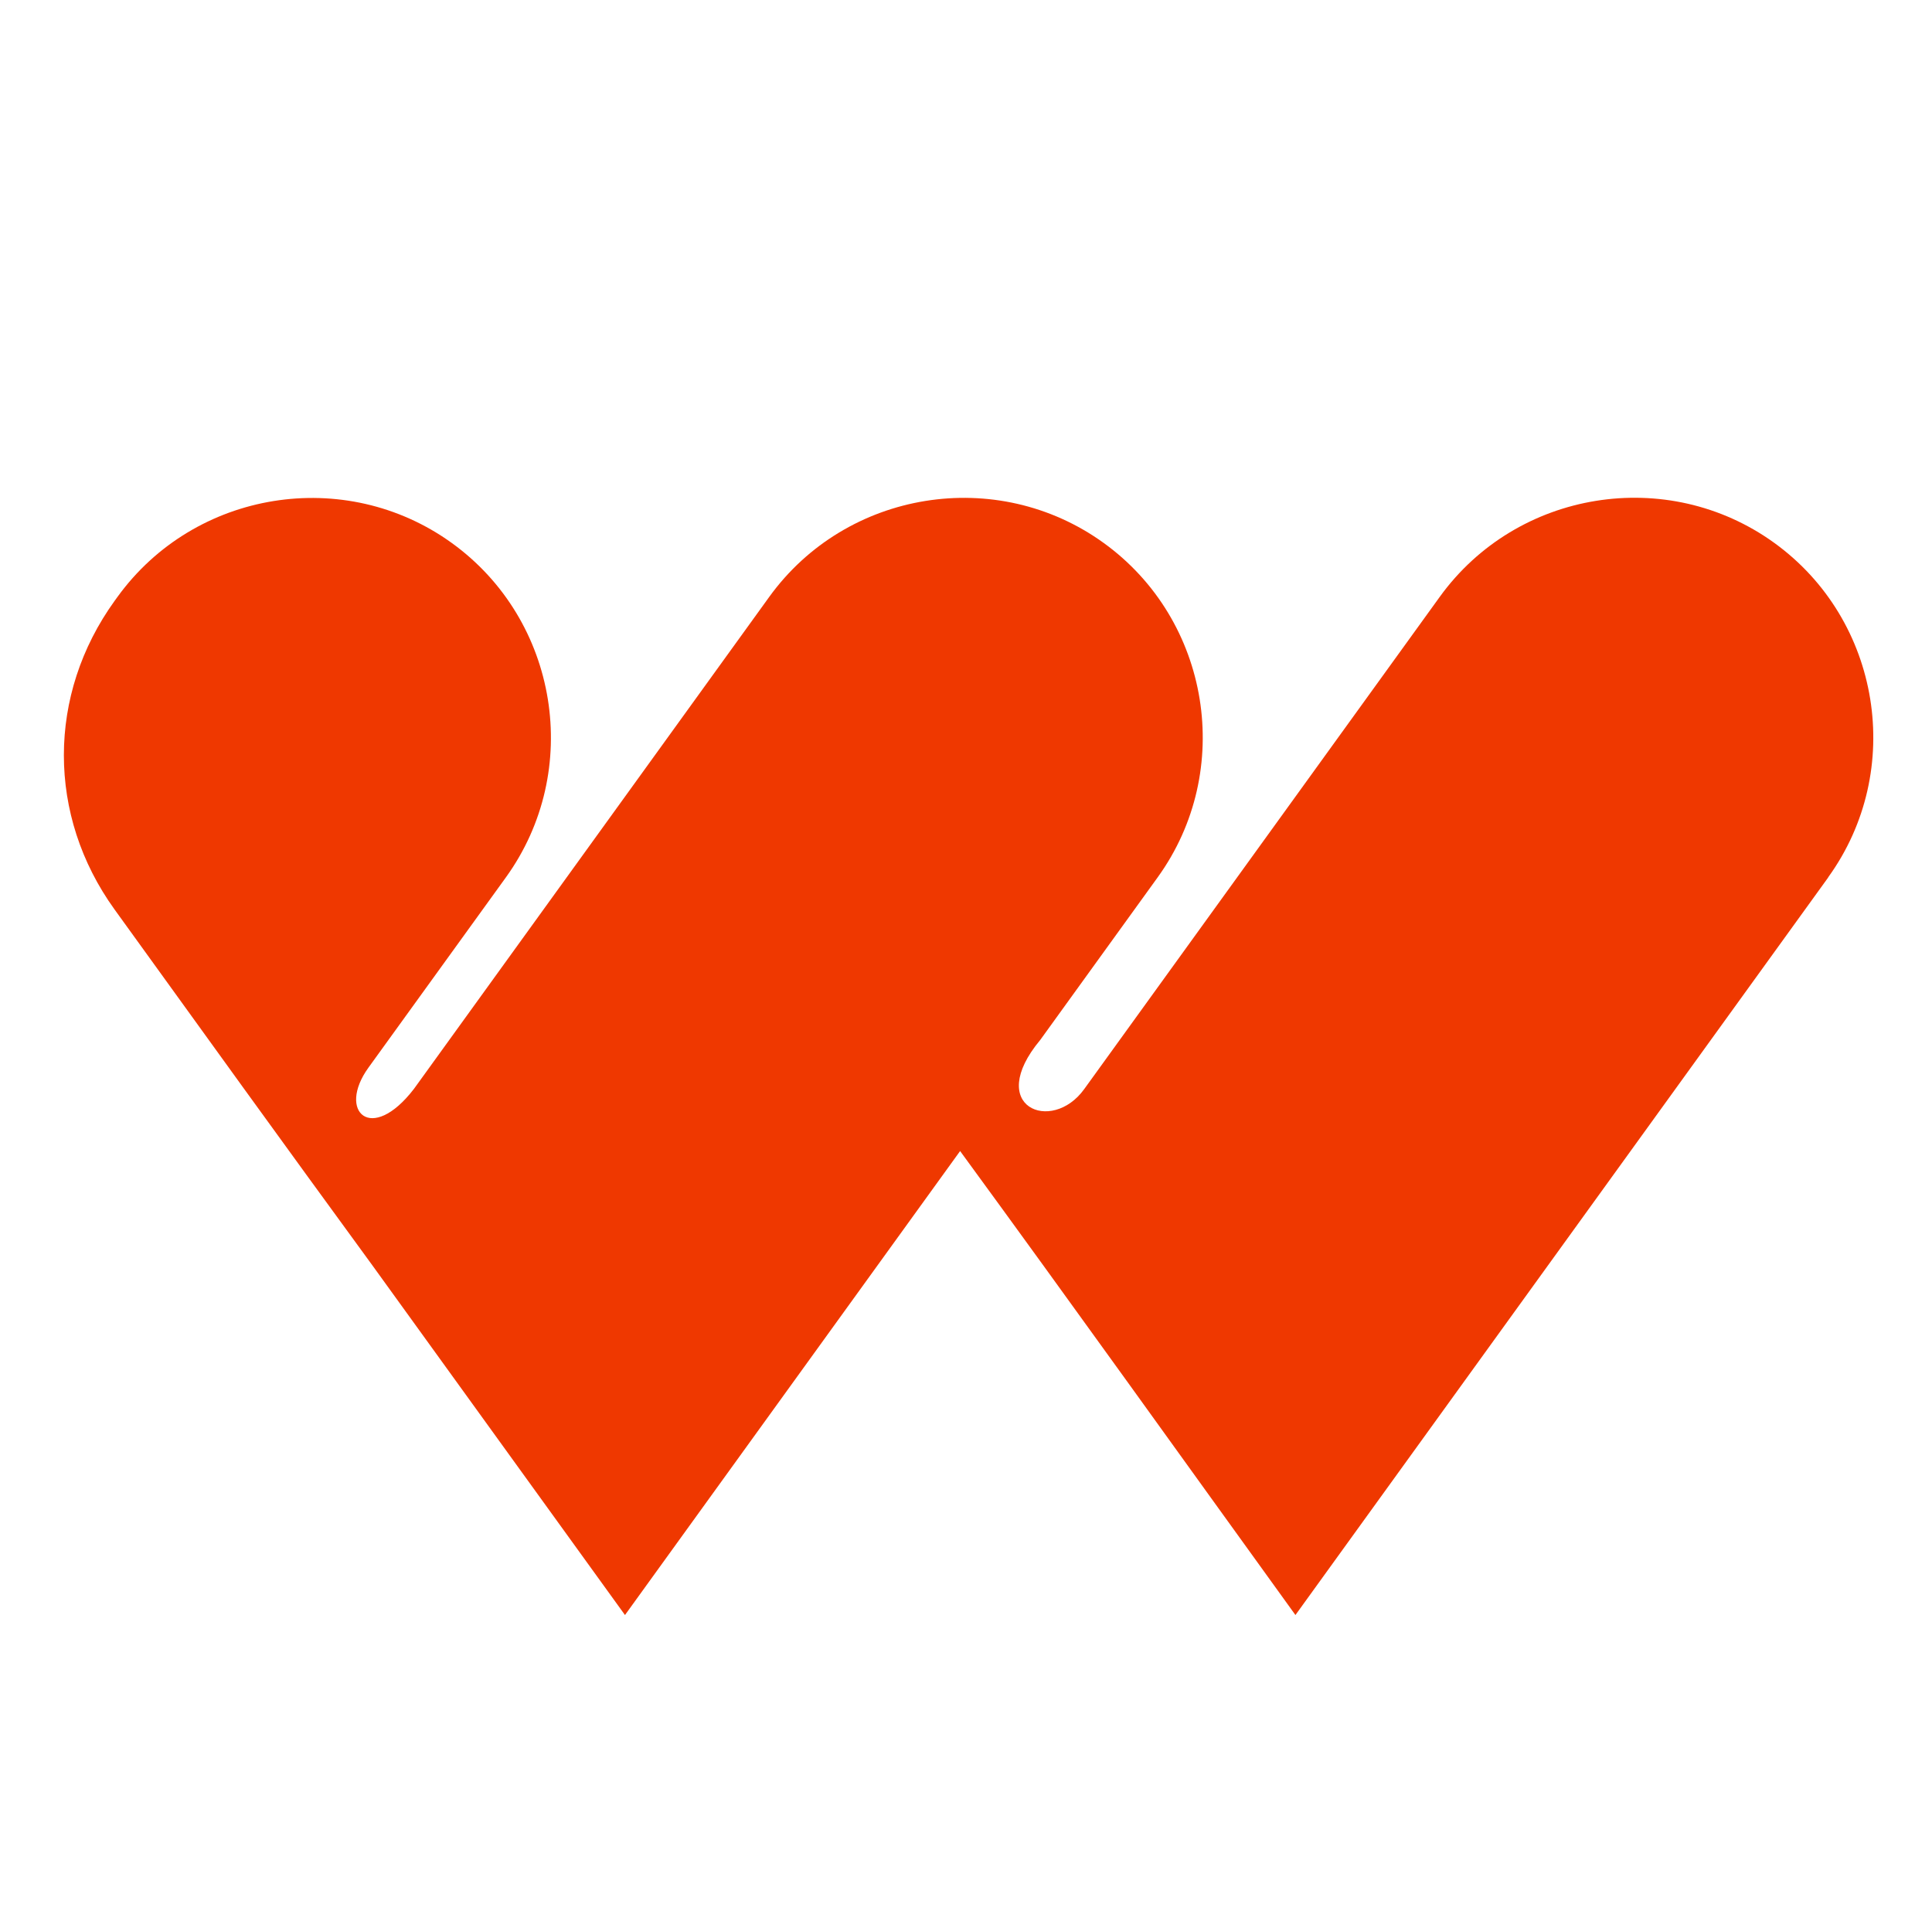 <?xml version="1.0" encoding="UTF-8"?>
<svg id="woodstock" xmlns="http://www.w3.org/2000/svg" version="1.1" viewBox="0 0 2001 2000">
  <!-- Generator: Adobe Illustrator 29.4.0, SVG Export Plug-In . SVG Version: 2.1.0 Build 152)  -->
  <defs>
    <style>
      .st0 {
        fill: #ef3800;
      }
    </style>
  </defs>
  <path class="st0" d="M1893.5,908.9l-551.8,764c-115.7-160.2-230.8-321.2-347.3-480.6l-347.1,480.6-261.7-362.3c-89.7-122.8-178.2-245.5-267-368.6-70-97.1-69.9-222.5.1-319.6l2.9-4c79.9-110.6,235.8-135.8,346.4-55.9h0c110.6,79.9,135.8,235.8,55.9,346.4l-142.3,197c-32.8,45.4,2.9,79.7,47.2,21.9l367.9-509.5c79.9-110.6,235.8-135.8,346.4-55.9h0c110.6,79.9,135.8,235.8,55.9,346.4l-121.6,168.4c-57.7,69.3,11.8,97.6,45.4,51.1l368.4-510.1c79.9-110.6,235.8-135.8,346.4-55.9h0c110.6,79.9,135.8,235.8,55.9,346.4h0Z"/>
</svg>